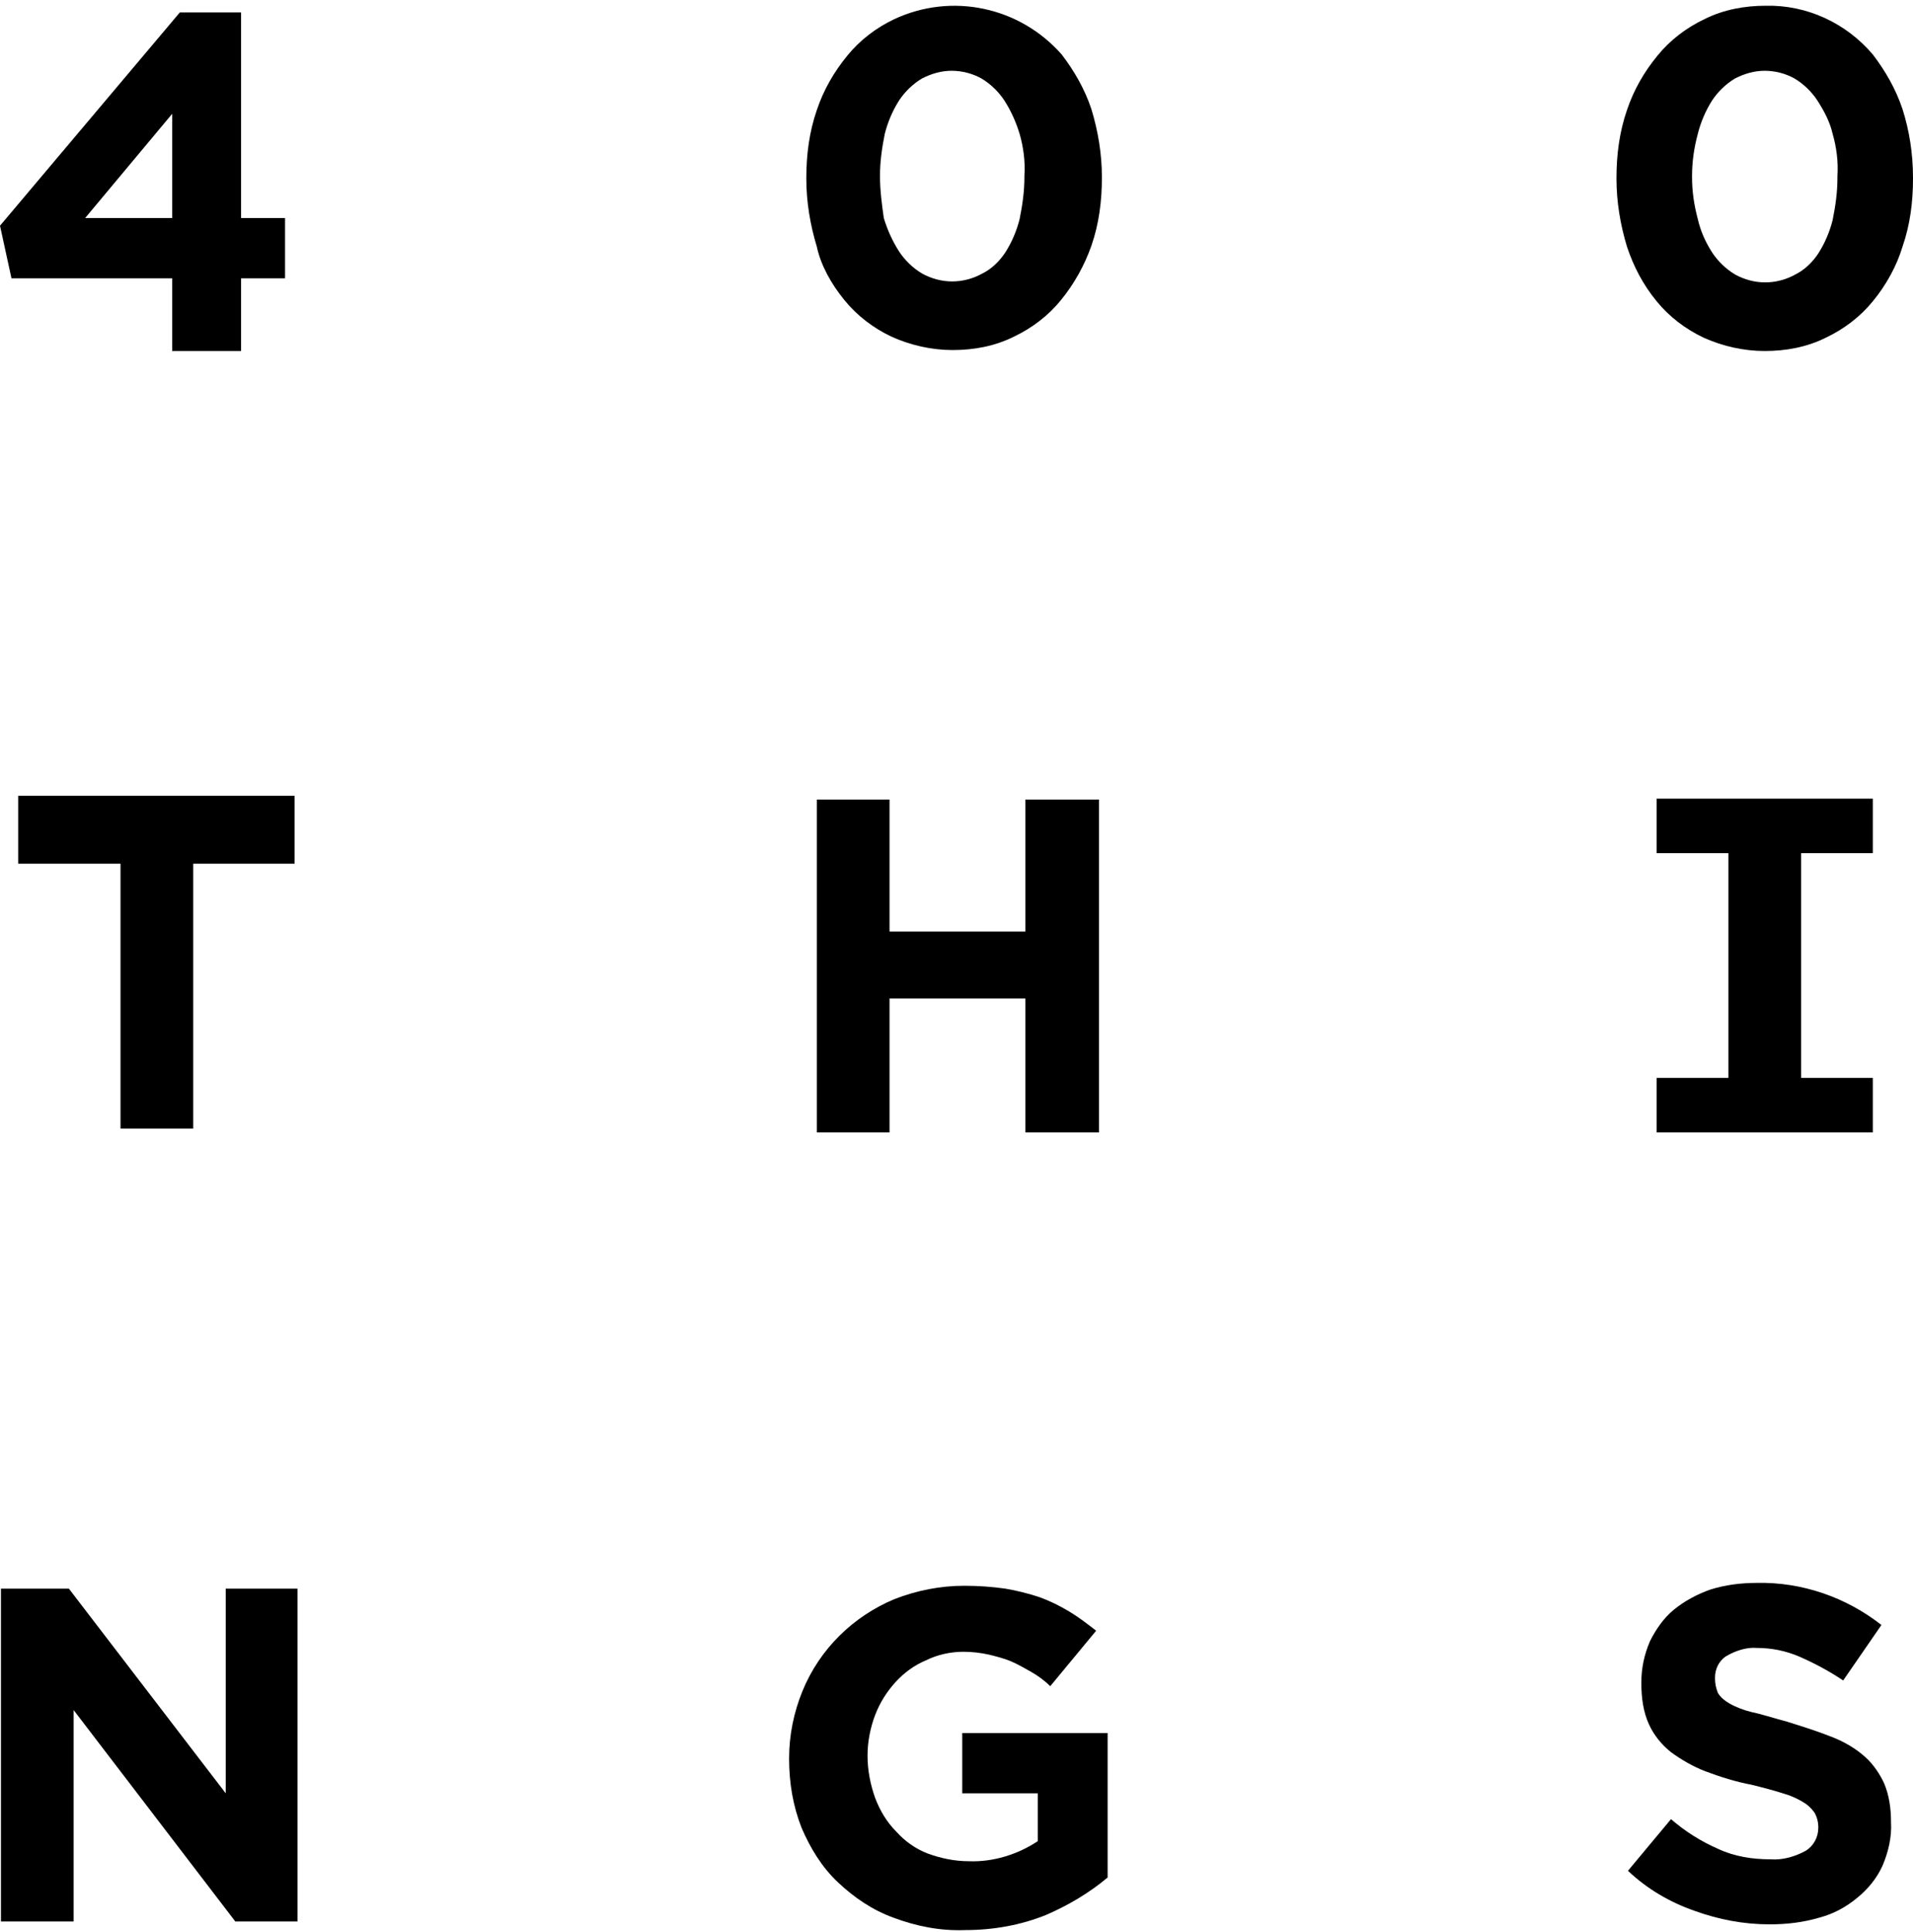 <svg version="1.1" id="Layer_1" xmlns="http://www.w3.org/2000/svg" xmlns:xlink="http://www.w3.org/1999/xlink" x="0px" y="0px" viewBox="0 0 200 202" style="enable-background:new 0 0 200 202;" xml:space="preserve">
    <g>
        <path d="M18,29.1v7.6h7.2v-7.6h4.6v-6.3h-4.6V1.3h-6.4L0,23.6l1.2,5.5L18,29.1z M18,11.9v10.9H8.9L18,11.9z" />
        <path d="M88.3,31.4c1.3,1.6,3,2.9,4.9,3.8c2,0.9,4.2,1.4,6.4,1.4c2.2,0,4.4-0.4,6.4-1.4c1.9-0.9,3.6-2.2,4.9-3.8
		c1.4-1.7,2.5-3.7,3.2-5.7c0.8-2.3,1.1-4.7,1.1-7.1v-0.1c0-2.4-0.4-4.8-1.1-7.1c-0.7-2.1-1.8-4-3.1-5.7c-4.4-5-11.5-6.5-17.5-3.7
		c-1.9,0.9-3.6,2.2-4.9,3.8c-1.4,1.7-2.5,3.6-3.2,5.7c-0.8,2.3-1.1,4.7-1.1,7.1v0.1c0,2.4,0.4,4.8,1.1,7.1
		C85.8,27.7,86.9,29.7,88.3,31.4z M92,18.4c0-1.5,0.2-2.9,0.5-4.4c0.3-1.2,0.8-2.4,1.5-3.5c0.6-0.9,1.4-1.7,2.4-2.3
		c1-0.5,2-0.8,3.1-0.8c1.1,0,2.2,0.3,3.1,0.8c1,0.6,1.8,1.4,2.4,2.3c0.7,1.1,1.2,2.2,1.6,3.5c0.4,1.4,0.6,2.9,0.5,4.4v0.1
		c0,1.5-0.2,2.9-0.5,4.4c-0.3,1.2-0.8,2.4-1.5,3.5c-0.6,0.9-1.4,1.7-2.4,2.2c-2,1.1-4.3,1.1-6.3,0c-1-0.6-1.8-1.4-2.4-2.3
		c-0.7-1.1-1.2-2.2-1.6-3.5C92.2,21.4,92,19.9,92,18.4L92,18.4z" />
        <path d="M198.9,11.4c-0.7-2.1-1.8-4-3.1-5.7c-2.8-3.3-6.9-5.2-11.2-5.1c-2.2,0-4.4,0.4-6.4,1.4c-1.9,0.9-3.6,2.2-4.9,3.8
		c-1.4,1.7-2.5,3.6-3.2,5.7c-0.8,2.3-1.1,4.7-1.1,7.1v0.1c0,2.4,0.4,4.8,1.1,7.1c0.7,2.1,1.7,4,3.1,5.7c1.3,1.6,3,2.9,4.9,3.8
		c2,0.9,4.2,1.4,6.4,1.4c2.2,0,4.4-0.4,6.4-1.4c1.9-0.9,3.6-2.2,4.9-3.8c1.4-1.7,2.5-3.7,3.1-5.7c0.8-2.3,1.1-4.7,1.1-7.1v-0.1
		C200,16,199.6,13.6,198.9,11.4z M192.1,18.6c0,1.5-0.2,2.9-0.5,4.4c-0.3,1.2-0.8,2.4-1.5,3.5c-0.6,0.9-1.4,1.7-2.4,2.2
		c-2,1.1-4.3,1.1-6.3,0c-1-0.6-1.8-1.4-2.4-2.3c-0.7-1.1-1.2-2.2-1.5-3.5c-0.4-1.5-0.6-2.9-0.6-4.4v-0.1c0-1.5,0.2-2.9,0.6-4.4
		c0.3-1.2,0.8-2.4,1.5-3.5c0.6-0.9,1.4-1.7,2.4-2.3c1-0.5,2-0.8,3.1-0.8c1.1,0,2.2,0.3,3.1,0.8c1,0.6,1.8,1.4,2.4,2.3
		c0.7,1.1,1.3,2.2,1.6,3.5c0.4,1.4,0.6,2.9,0.5,4.4L192.1,18.6z" />
        <polygon points="20.2,118 20.2,90.3 30.8,90.3 30.8,83.2 1.9,83.2 1.9,90.3 12.6,90.3 12.6,118 	" />
        <polygon points="114.9,118.4 114.9,83.6 107.2,83.6 107.2,97.4 93,97.4 93,83.6 85.4,83.6 85.4,118.4 93,118.4 93,104.4 
		107.2,104.4 107.2,118.4 	" />
        <polygon points="173.2,112.7 173.2,118.4 195.8,118.4 195.8,112.7 188.3,112.7 188.3,89.2 195.8,89.2 195.8,83.5 173.2,83.5 
		173.2,89.2 180.7,89.2 180.7,112.7 	" />
        <polygon points="23.6,187.5 7.2,166.1 0.1,166.1 0.1,200.9 7.7,200.9 7.7,178.8 24.6,200.9 31.1,200.9 31.1,166.1 23.6,166.1 	" />
        <path d="M100.7,187.5h7.8v5c-2.1,1.4-4.7,2.2-7.2,2.1c-1.5,0-2.9-0.3-4.3-0.8c-1.3-0.5-2.4-1.3-3.3-2.3c-1-1-1.7-2.2-2.2-3.5
		c-0.5-1.4-0.8-2.9-0.8-4.4v-0.1c0-1.4,0.3-2.9,0.8-4.2c0.5-1.3,1.2-2.4,2.1-3.4c0.9-1,2-1.8,3.2-2.3c1.2-0.6,2.6-0.9,3.9-0.9
		c0.9,0,1.8,0.1,2.7,0.3c0.8,0.2,1.6,0.4,2.3,0.7c0.7,0.3,1.4,0.7,2.1,1.1c0.7,0.4,1.4,0.9,2,1.5l4.8-5.8c-0.9-0.7-1.8-1.4-2.8-2
		c-1-0.6-2-1.1-3.1-1.5c-1.2-0.4-2.4-0.7-3.6-0.9c-1.4-0.2-2.8-0.3-4.3-0.3c-2.5,0-5,0.5-7.3,1.4c-4.3,1.8-7.8,5.2-9.6,9.6
		c-0.9,2.2-1.4,4.6-1.4,7v0.1c0,2.5,0.4,4.9,1.3,7.2c0.9,2.1,2.1,4.1,3.8,5.7c1.7,1.6,3.6,2.9,5.8,3.7c2.4,0.9,4.9,1.4,7.5,1.3
		c2.9,0,5.8-0.5,8.5-1.6c2.3-1,4.5-2.3,6.4-3.9v-15.1h-15.2V187.5z" />
        <path d="M195,183.7c-1-0.9-2.2-1.6-3.5-2.1c-1.5-0.6-3.1-1.1-4.7-1.6c-1.5-0.4-2.7-0.8-3.7-1c-0.8-0.2-1.6-0.5-2.3-0.9
		c-0.5-0.3-0.9-0.6-1.2-1.1c-0.2-0.5-0.3-1-0.3-1.5v-0.1c0-0.9,0.4-1.7,1.1-2.2c1-0.6,2.2-1,3.3-0.9c1.5,0,3,0.3,4.4,0.9
		c1.6,0.7,3.1,1.5,4.6,2.5l4-5.8c-3.7-2.9-8.3-4.5-13-4.4c-1.7,0-3.3,0.2-4.9,0.7c-1.4,0.5-2.7,1.2-3.8,2.1
		c-1.1,0.9-1.9,2.1-2.5,3.3c-0.6,1.4-0.9,2.8-0.9,4.3v0.1c0,1.5,0.2,3,0.8,4.3c0.5,1.1,1.3,2.1,2.3,2.9c1.1,0.8,2.3,1.5,3.6,2
		c1.6,0.6,3.2,1.1,4.8,1.4c1.2,0.3,2.4,0.6,3.6,1c0.7,0.2,1.5,0.6,2.1,1c0.4,0.3,0.8,0.7,1,1.1c0.2,0.4,0.3,0.9,0.3,1.3v0.1
		c0,1-0.5,1.9-1.3,2.4c-1.1,0.6-2.4,1-3.7,0.9c-1.9,0-3.8-0.3-5.5-1.1c-1.8-0.8-3.4-1.8-4.9-3.1l-4.5,5.4c2,1.9,4.4,3.3,7,4.2
		c2.5,0.9,5.1,1.4,7.8,1.4c1.8,0,3.5-0.2,5.2-0.7c1.5-0.4,2.8-1.1,4-2.1c1.1-0.9,2-2,2.6-3.3c0.6-1.4,1-3,0.9-4.6v-0.1
		c0-1.3-0.2-2.7-0.7-3.9C196.6,185.6,195.9,184.5,195,183.7z" />
    </g>
</svg>